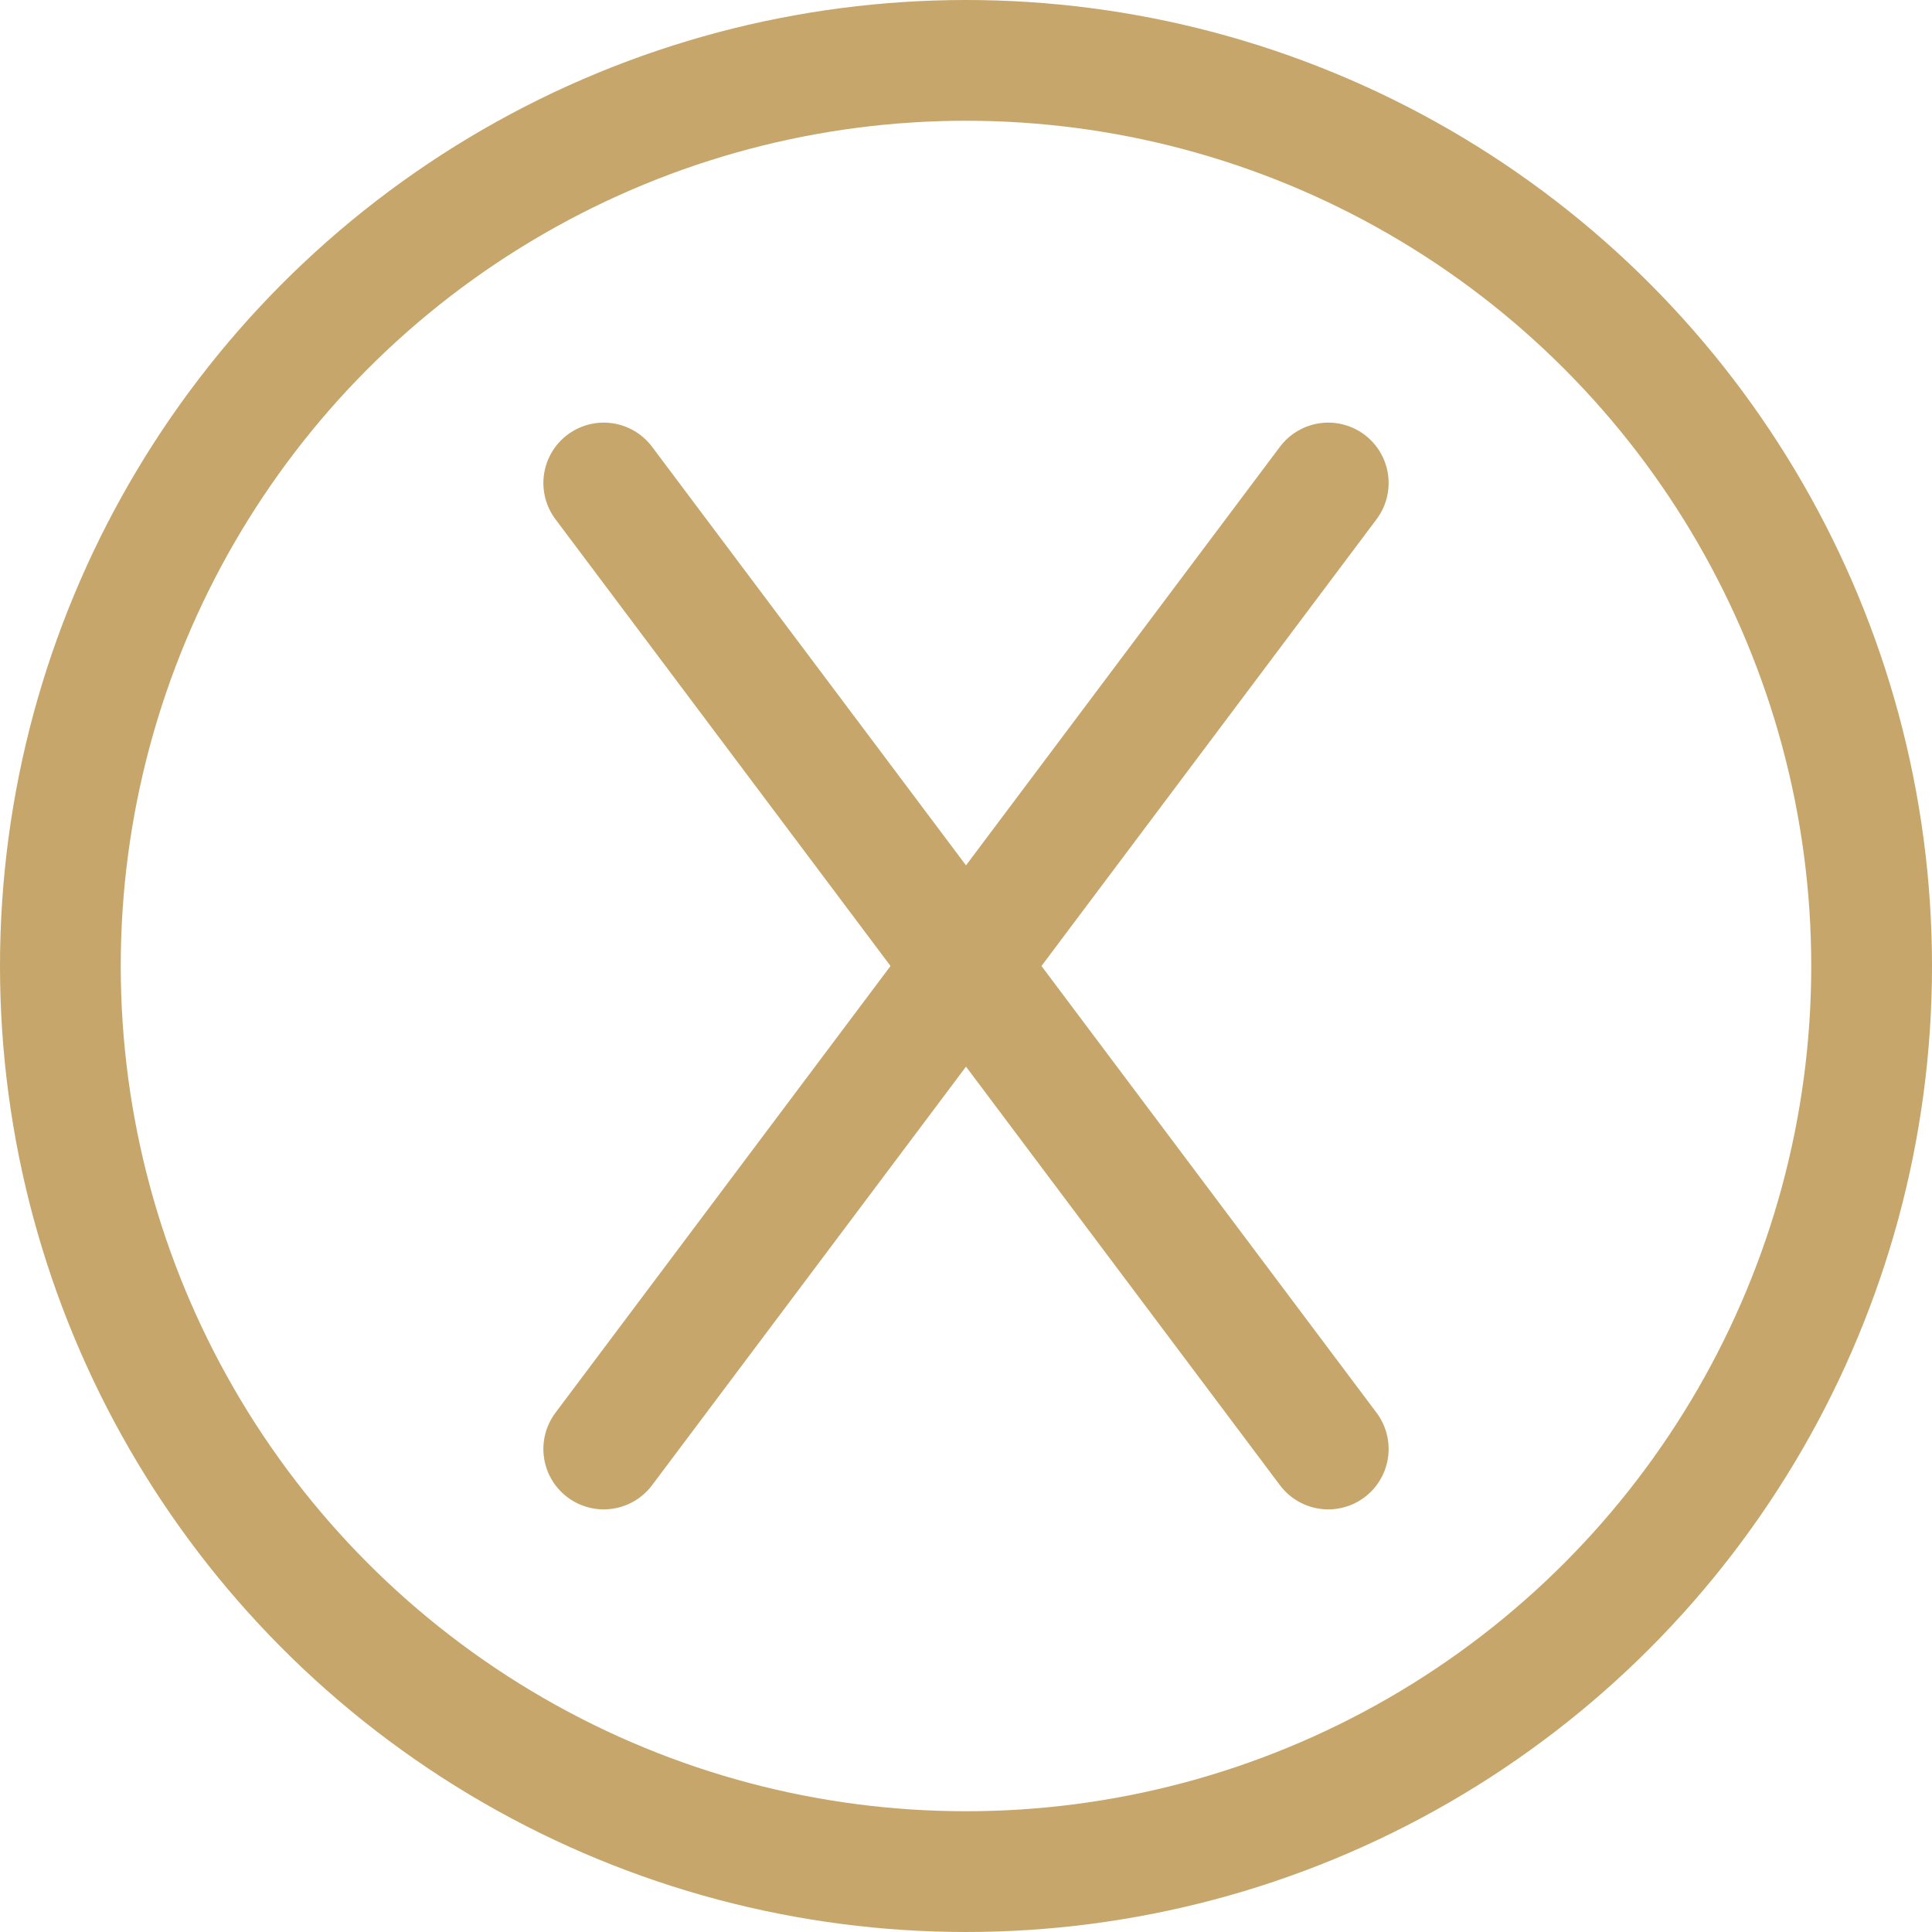 <svg width="32" height="32" viewBox="0 0 32 32" xmlns="http://www.w3.org/2000/svg">
  <circle cx="16" cy="16" r="15" fill="none" stroke="#C6A66A" stroke-width="2"/>
  <line x1="10" y1="8" x2="22" y2="24" stroke="#C6A66A" stroke-width="2" stroke-linecap="round"/>
  <line x1="22" y1="8" x2="10" y2="24" stroke="#C6A66A" stroke-width="2" stroke-linecap="round"/>
</svg>